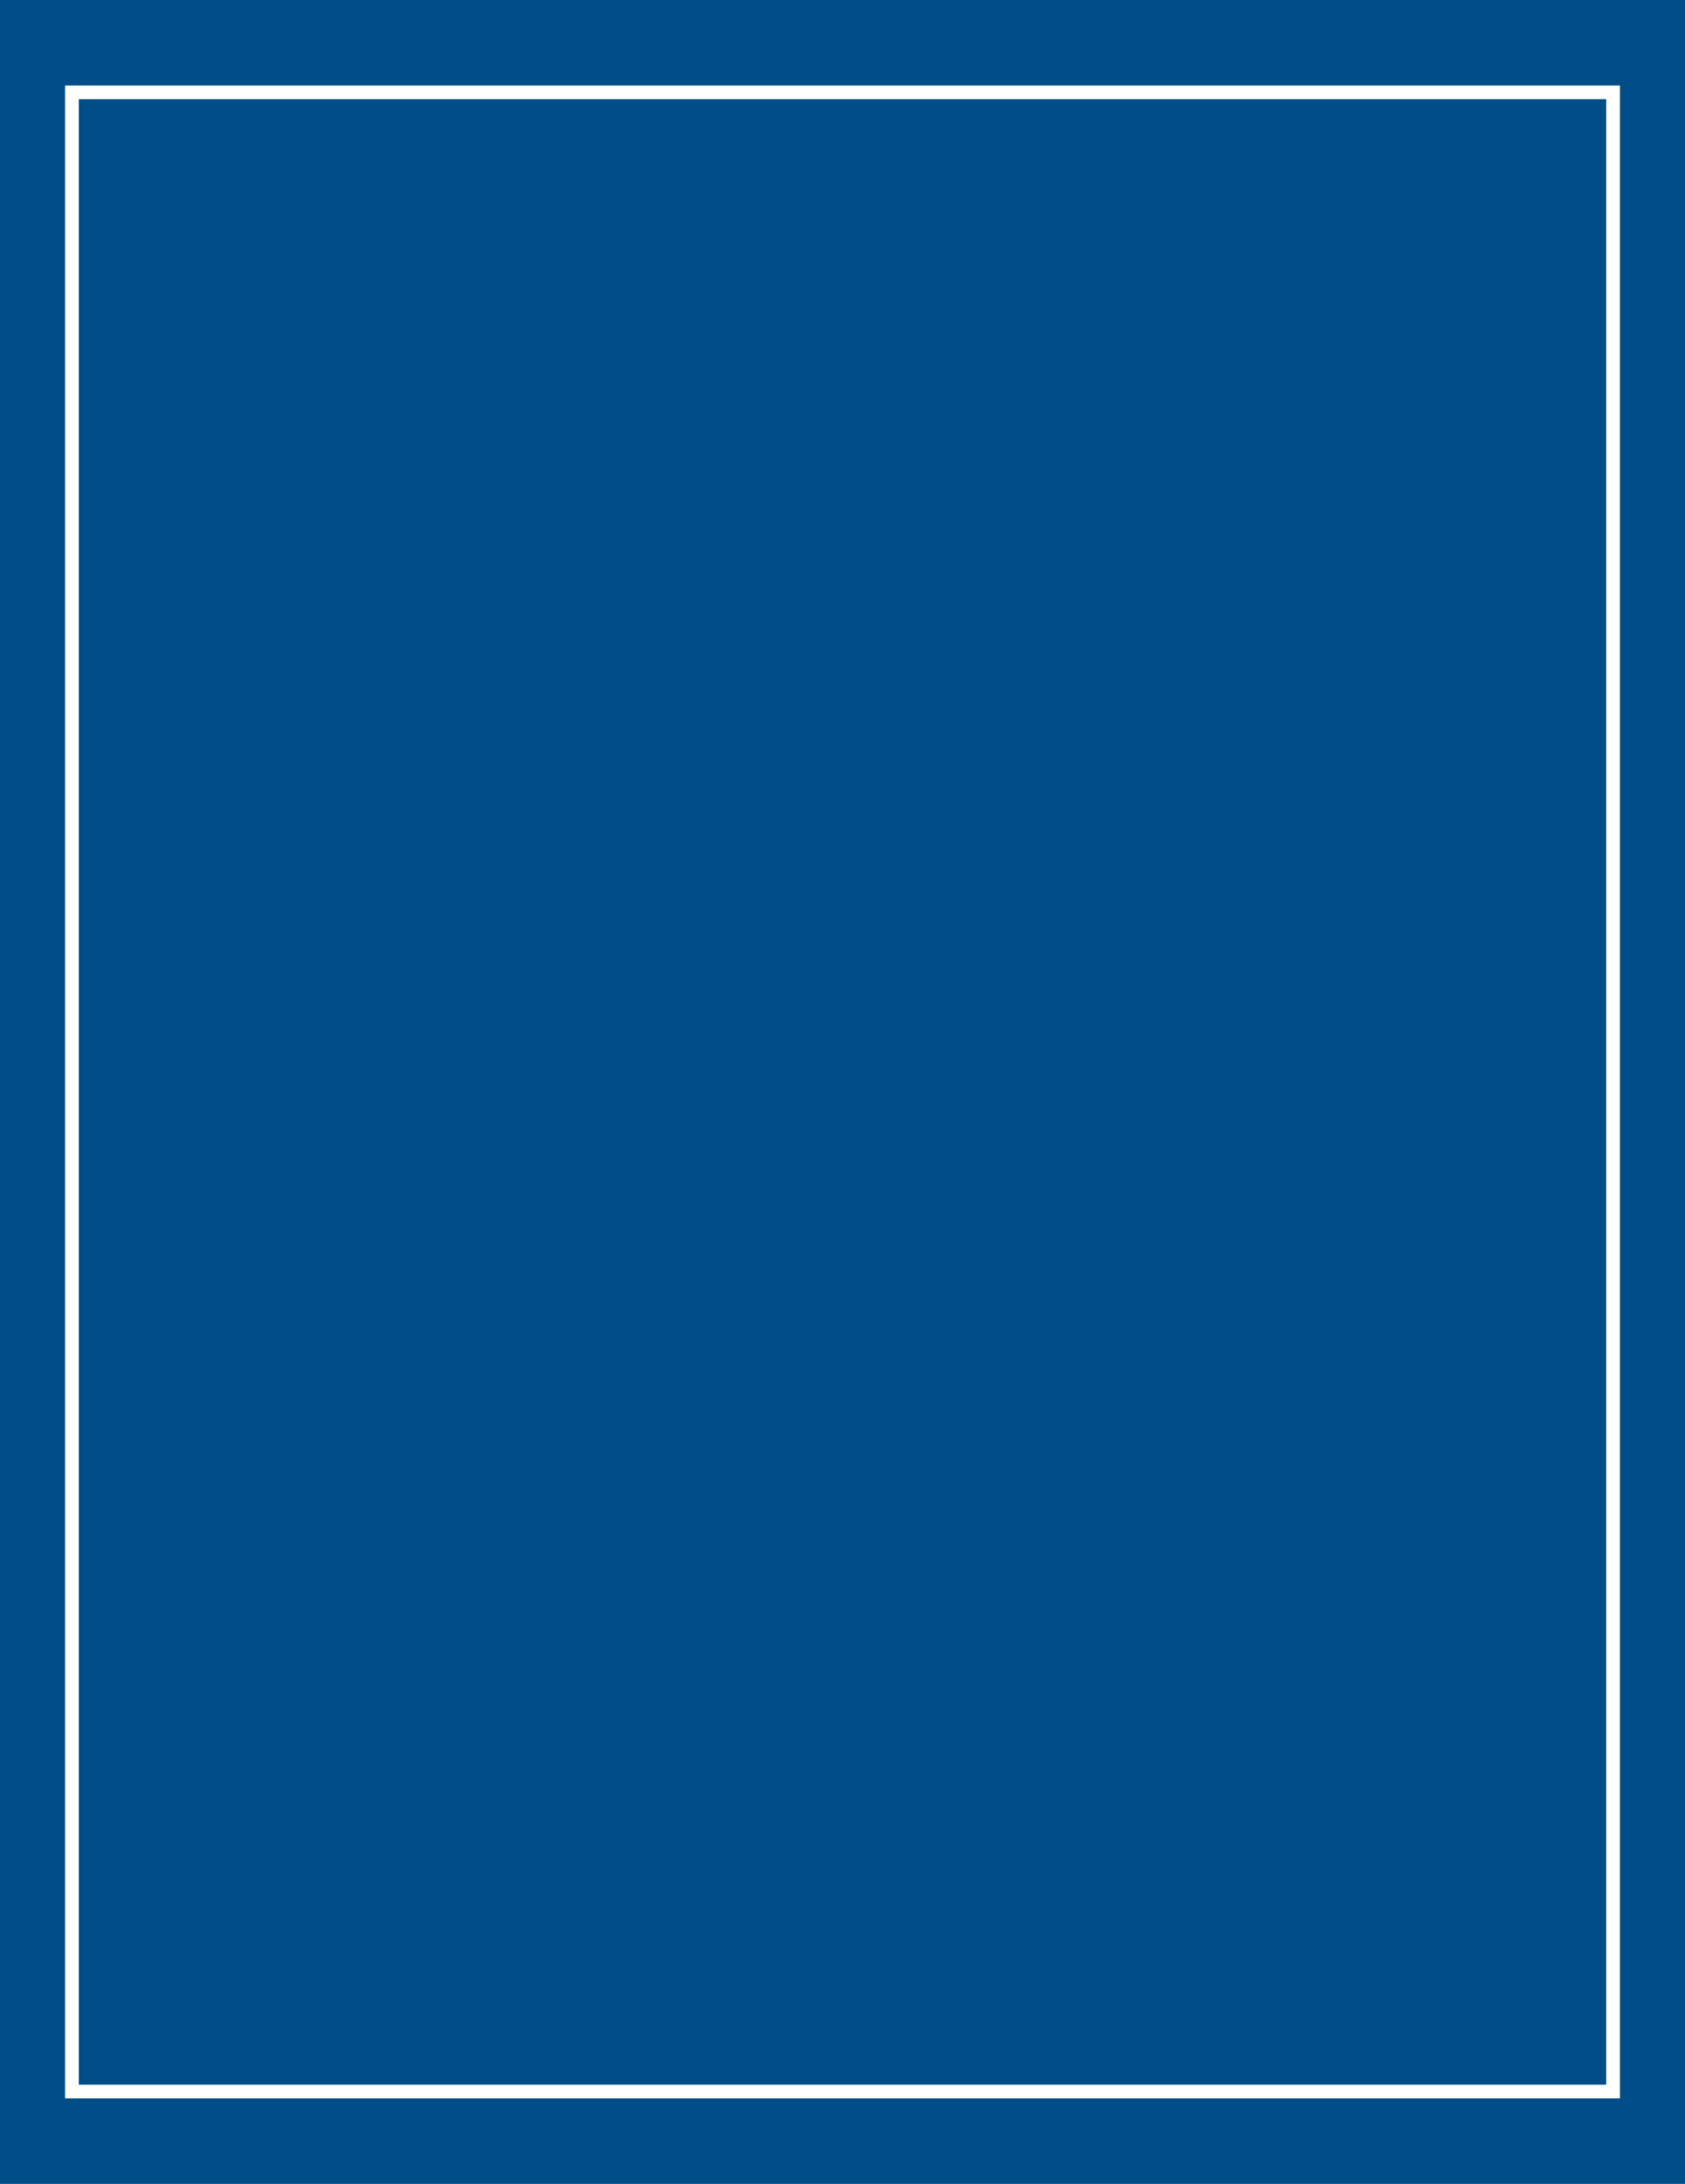 <?xml version="1.0" encoding="UTF-8"?> <svg xmlns="http://www.w3.org/2000/svg" width="615" height="797" viewBox="0 0 615 797" fill="none"> <path fill-rule="evenodd" clip-rule="evenodd" d="M615 0H0V797H615V0ZM28.748 36.199H586.258V760.8H28.748V36.199ZM23.748 31.199H28.748H586.258H591.258V36.199V760.8V765.8H586.258H28.748H23.748V760.8V36.199V31.199Z" fill="#004D88"></path> </svg> 